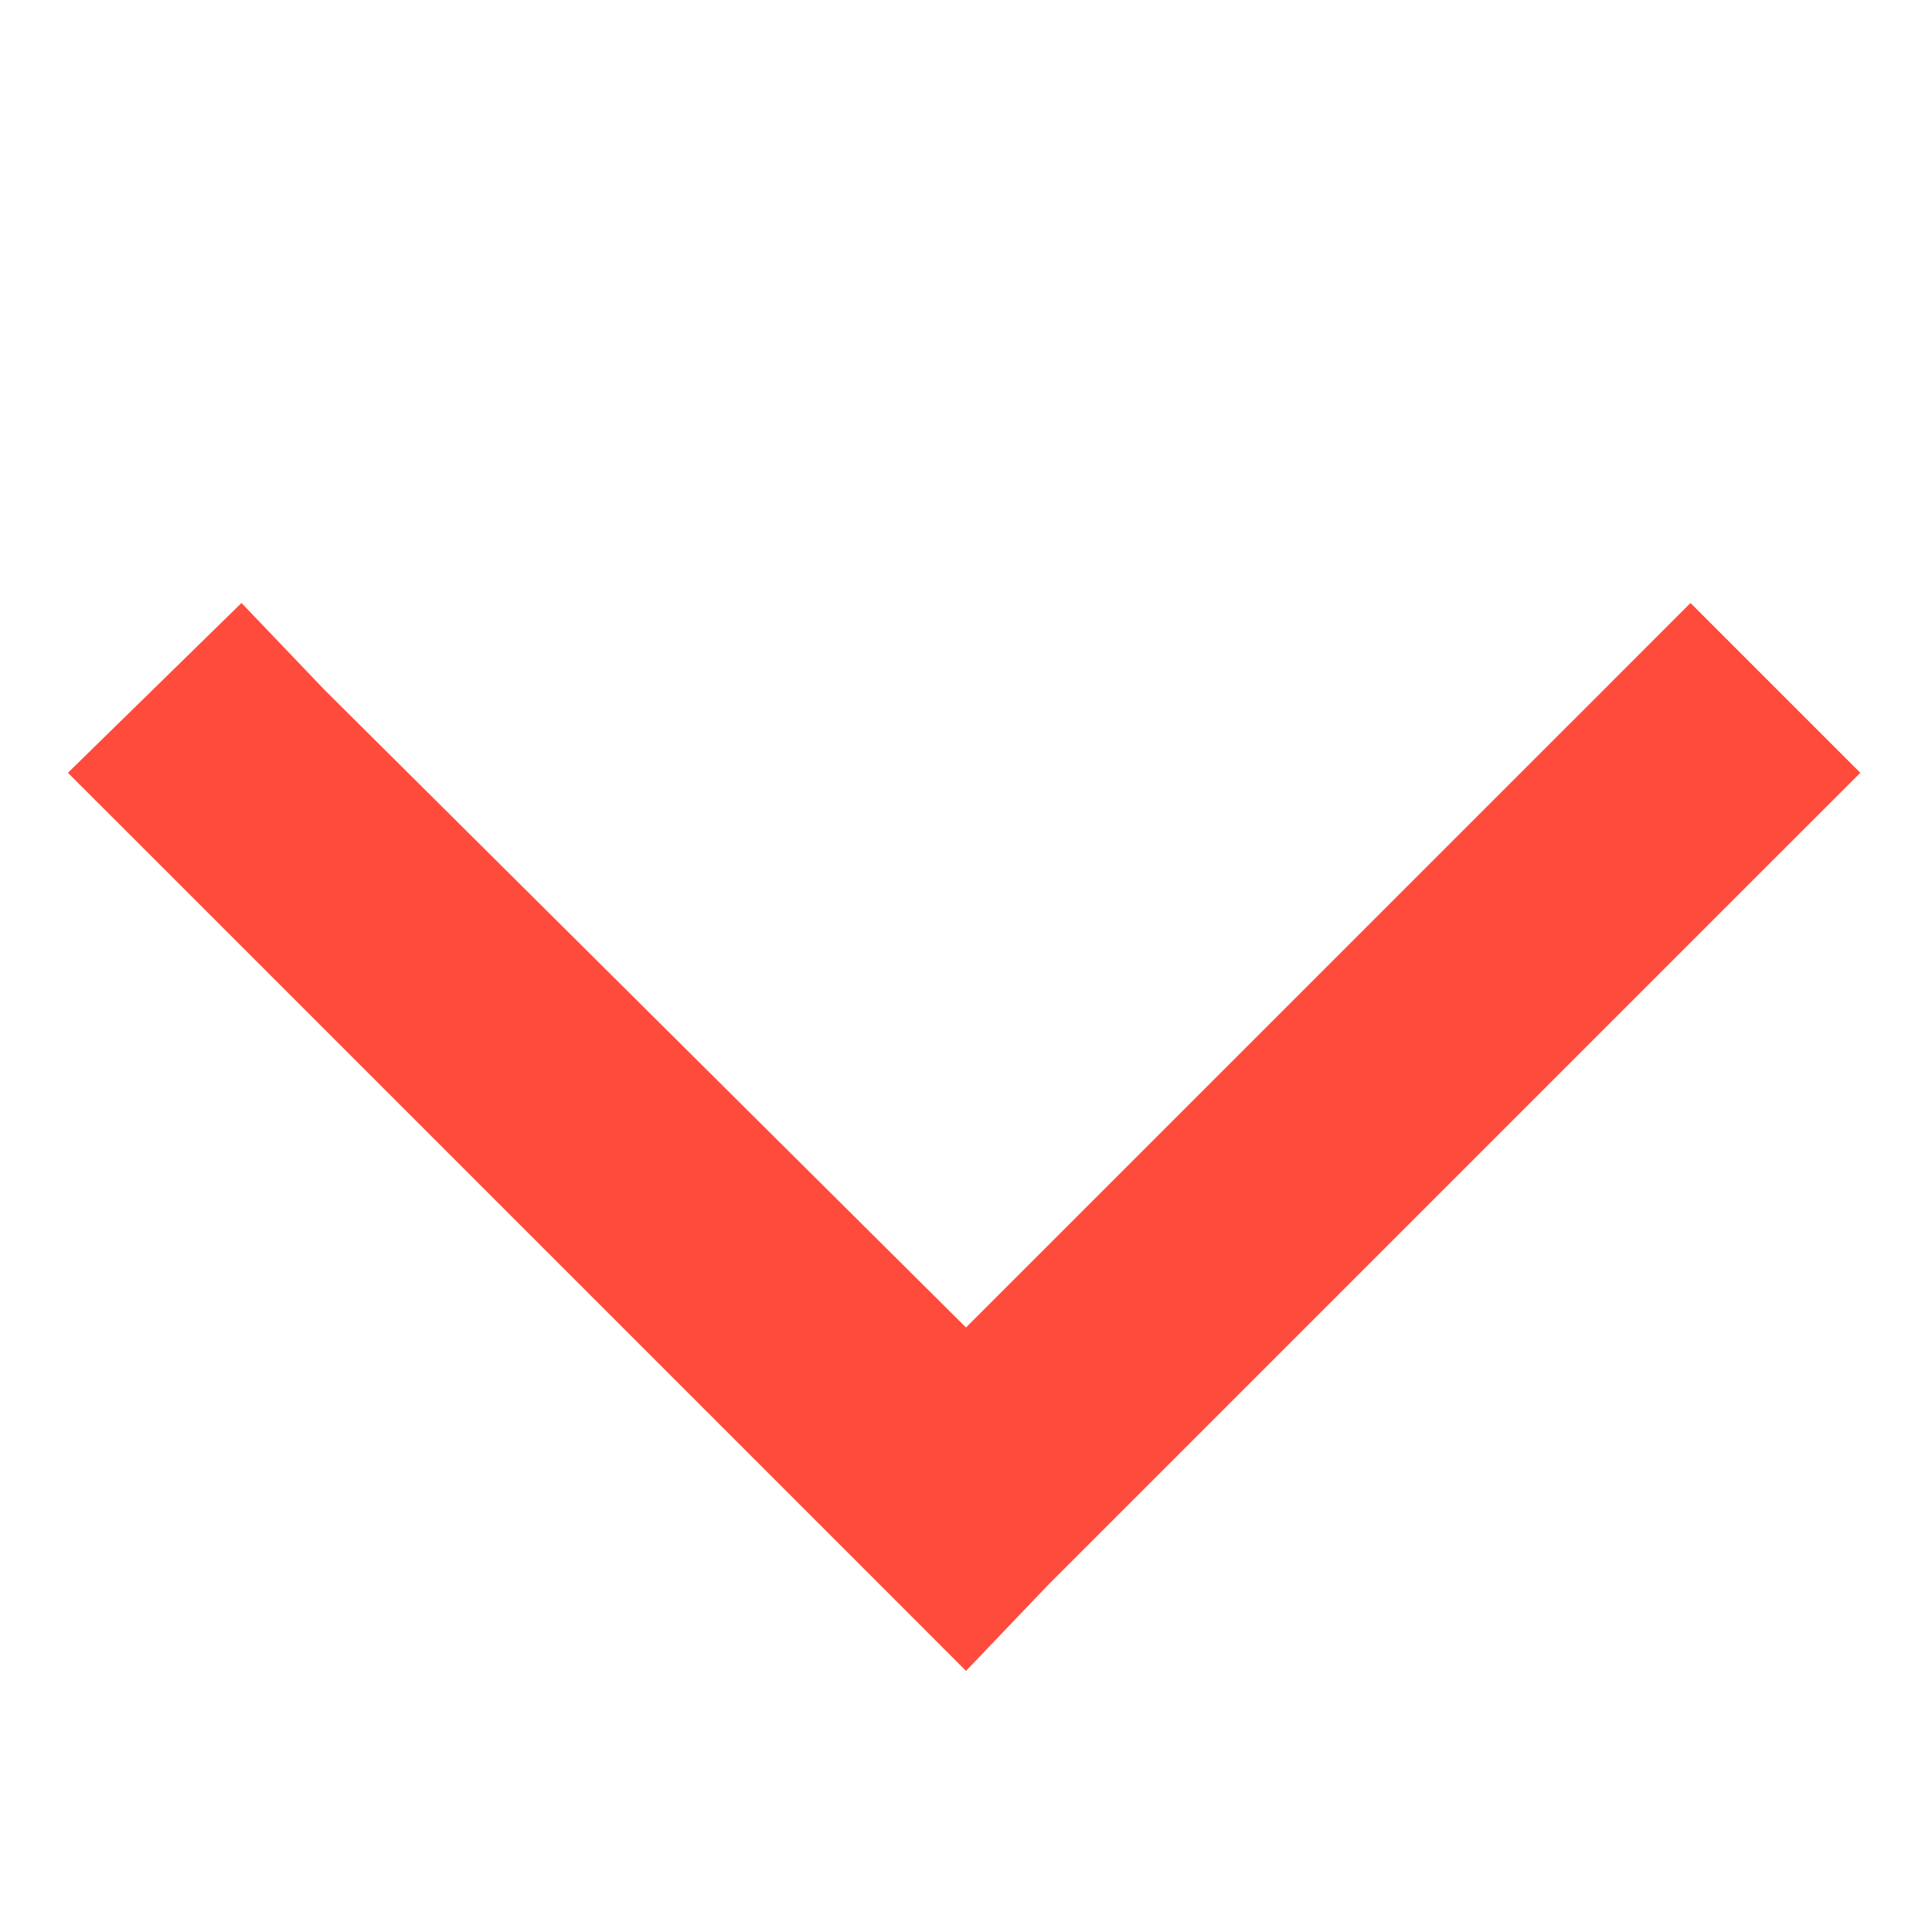 <svg width="20" height="20" viewBox="0 0 20 20" fill="none" xmlns="http://www.w3.org/2000/svg">
<path d="M10 17.297L9.102 16.398L1.602 8.898L0.703 8L2.5 6.242L3.359 7.141L10 13.742L16.602 7.141L17.5 6.242L19.258 8L18.359 8.898L10.859 16.398L10 17.297Z" fill="#FF4B3C"/>
</svg>
